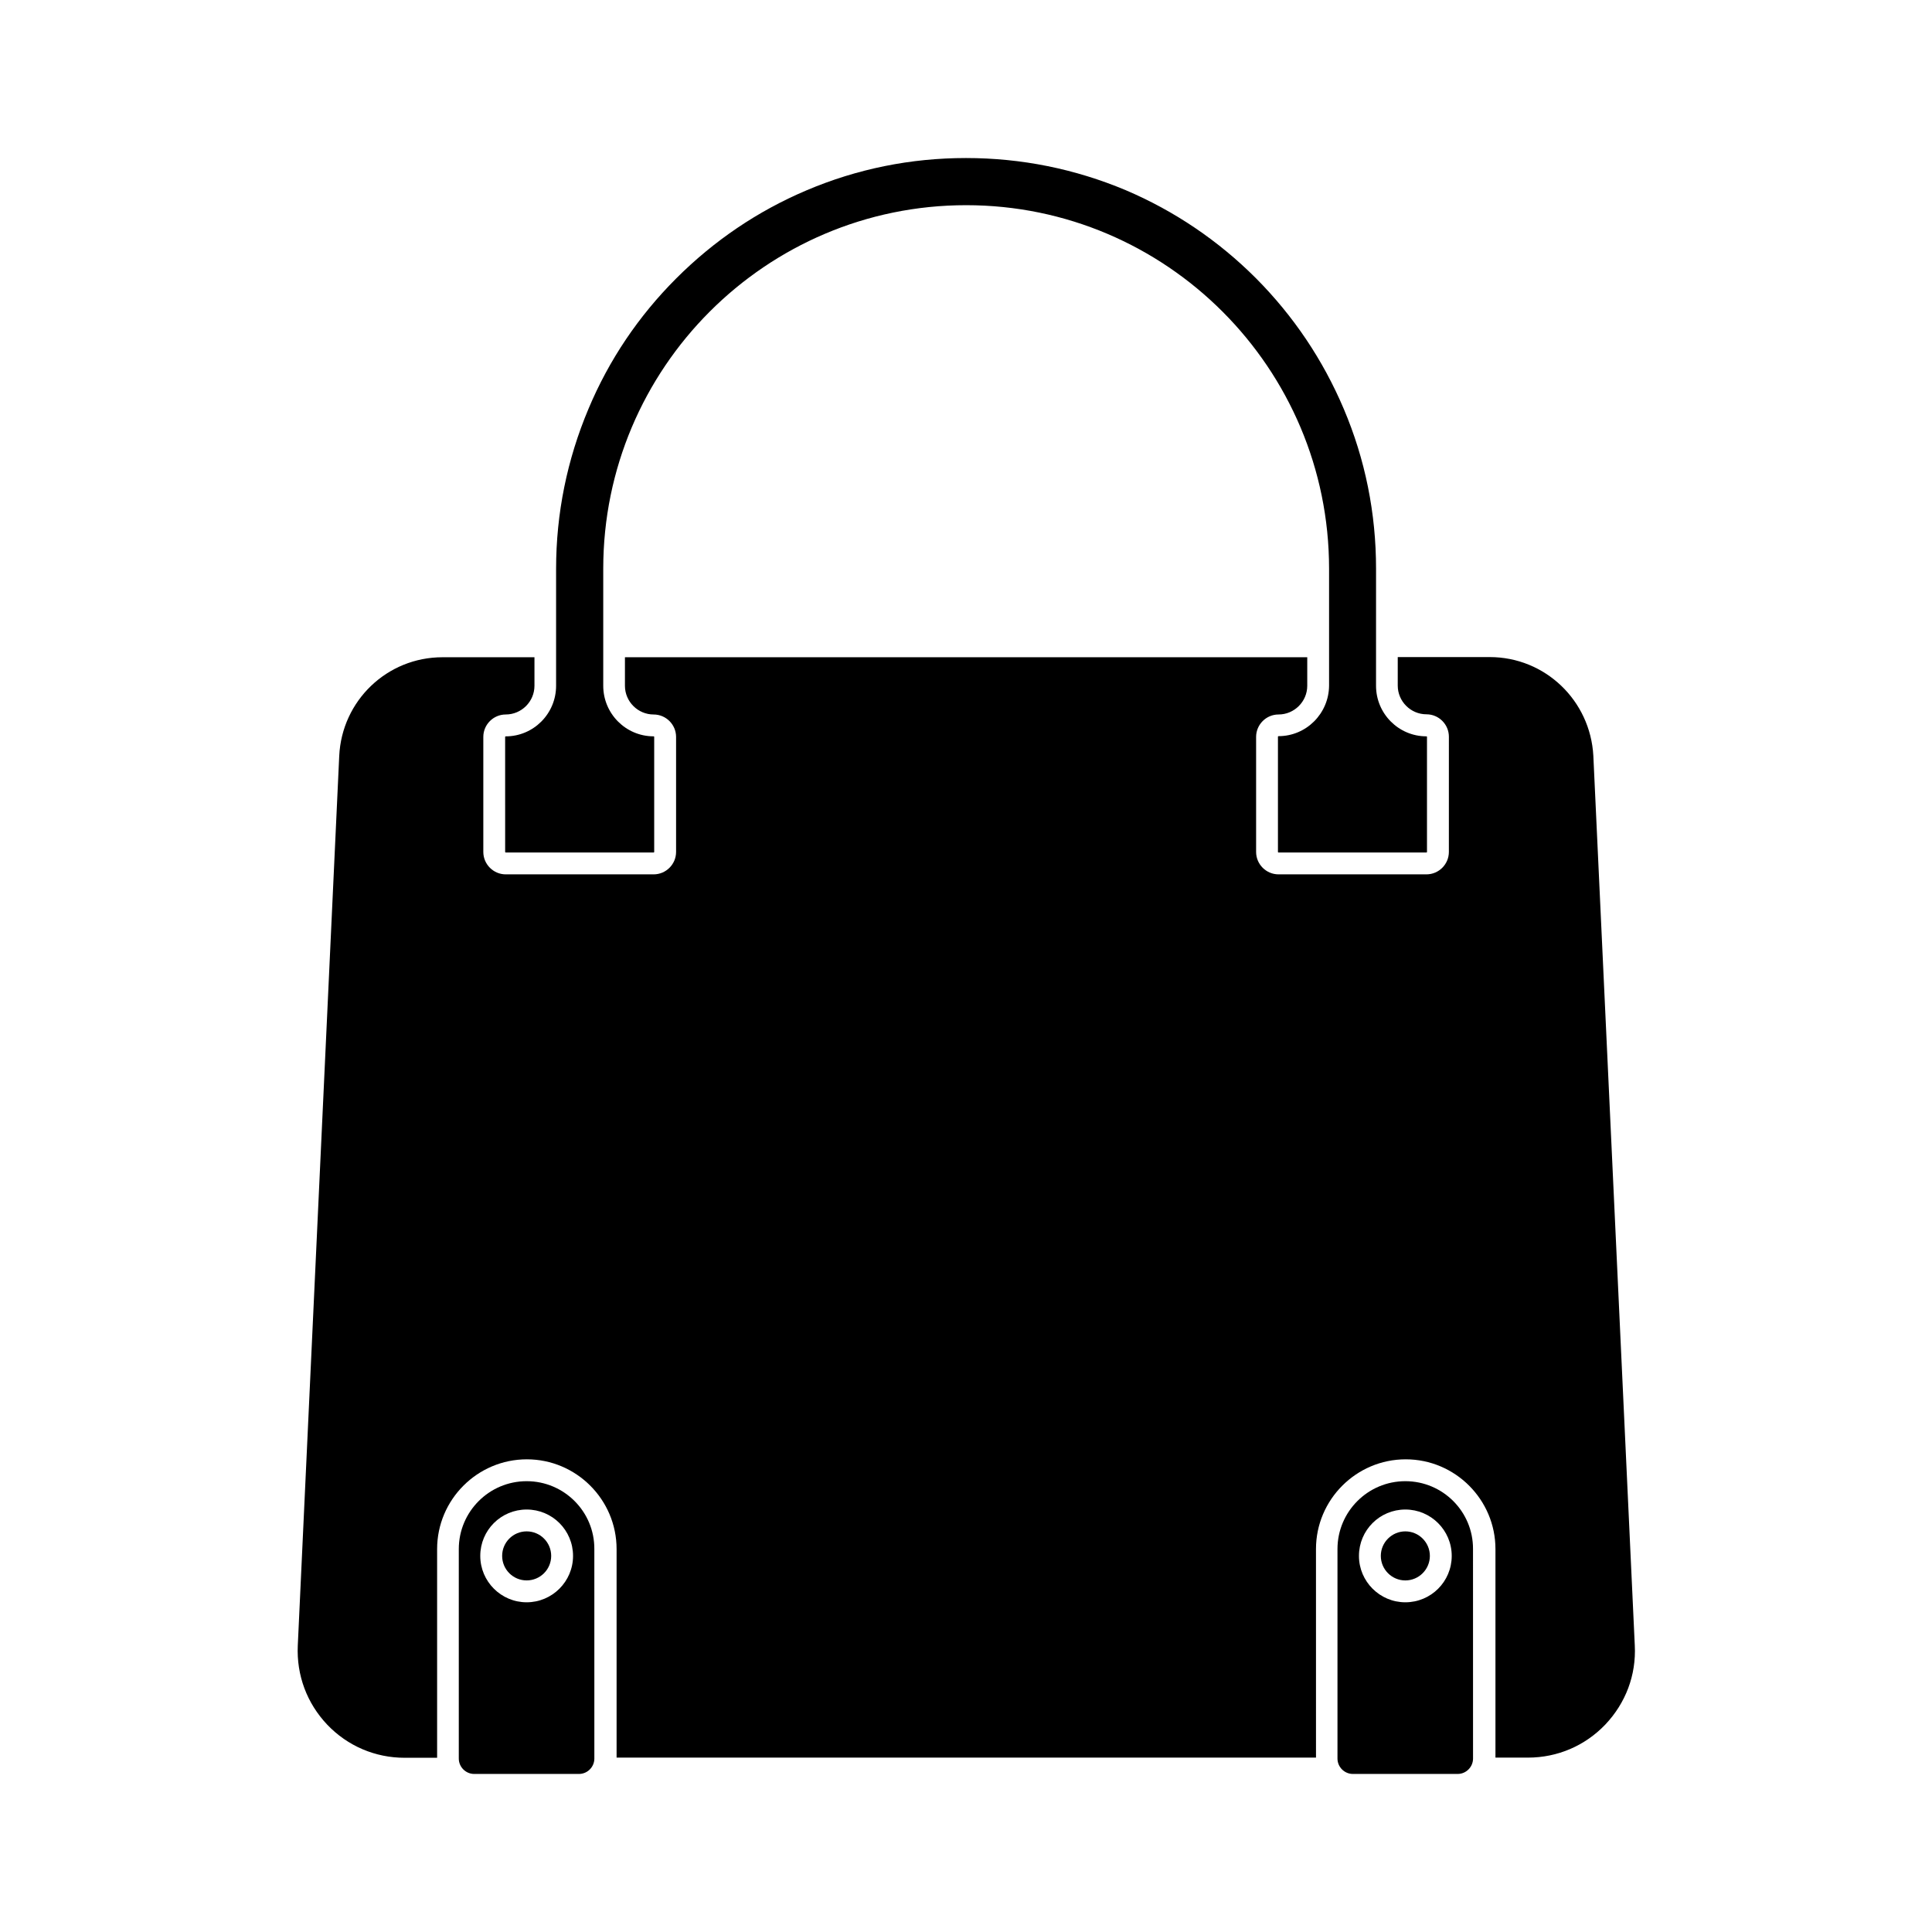 <?xml version="1.0" encoding="UTF-8"?>
<!-- Uploaded to: SVG Repo, www.svgrepo.com, Generator: SVG Repo Mixer Tools -->
<svg fill="#000000" width="800px" height="800px" version="1.1" viewBox="144 144 512 512" xmlns="http://www.w3.org/2000/svg">
 <g>
  <path d="m283.57 536.53c-9.926 0-17.984 8.062-17.984 17.984v55.52c0 2.266 1.863 4.082 4.082 4.082h27.762c2.266 0 4.082-1.863 4.082-4.082l-0.004-55.52c0.051-9.922-8.012-17.984-17.938-17.984zm0 32.094c-6.75 0-12.293-5.492-12.293-12.293s5.492-12.293 12.293-12.293c6.801 0 12.293 5.492 12.293 12.293s-5.539 12.293-12.293 12.293z"/>
  <path d="m516.43 549.83c-3.578 0-6.5 2.922-6.5 6.5s2.922 6.5 6.5 6.5c3.578 0 6.5-2.922 6.5-6.5s-2.922-6.5-6.5-6.5z"/>
  <path d="m482.82 339.09c-0.102 0-0.152 0.051-0.152 0.152v30.527c0 0.102 0.051 0.152 0.152 0.152h39.195c0.102 0 0.152-0.051 0.152-0.152v-30.48c0-0.102-0.051-0.152-0.152-0.152-7.356 0-13.352-5.996-13.352-13.402l0.004-31.031c0-14.711-2.871-28.969-8.566-42.371-5.492-12.949-13.301-24.586-23.277-34.613-9.977-9.977-21.613-17.836-34.512-23.328-13.449-5.641-27.656-8.512-42.316-8.512s-28.867 2.871-42.27 8.566c-12.949 5.492-24.535 13.352-34.512 23.328-9.977 9.977-17.836 21.613-23.277 34.613-5.644 13.402-8.566 27.66-8.566 42.371v30.984c0 7.406-5.996 13.402-13.352 13.402-0.102 0-0.152 0.051-0.152 0.152l0.004 30.473c0 0.102 0.051 0.152 0.152 0.152h39.195c0.102 0 0.152-0.051 0.152-0.152v-30.48c0-0.102-0.051-0.152-0.152-0.152-7.356 0-13.352-5.996-13.352-13.402v-31.031c0-53.152 43.125-96.328 96.176-96.328s96.176 43.227 96.176 96.328v30.984c-0.047 7.406-6.043 13.402-13.398 13.402z"/>
  <path d="m290.07 556.33c0 3.59-2.91 6.496-6.5 6.496-3.586 0-6.496-2.906-6.496-6.496 0-3.59 2.91-6.5 6.496-6.5 3.59 0 6.5 2.91 6.5 6.5"/>
  <path d="m538.8 318.13h-24.383v7.559c0 4.18 3.426 7.609 7.609 7.609 3.273 0 5.945 2.672 5.945 5.945l-0.004 30.527c0 3.273-2.672 5.945-5.945 5.945h-39.195c-3.273 0-5.945-2.672-5.945-5.945v-30.48c0-3.273 2.672-5.945 5.945-5.945 4.18 0 7.609-3.426 7.609-7.609v-7.559l-180.82 0.004v7.559c0 4.18 3.426 7.609 7.609 7.609 3.273 0 5.945 2.672 5.945 5.945v30.477c0 3.273-2.672 5.945-5.945 5.945h-39.195c-3.273 0-5.945-2.672-5.945-5.945v-30.48c0-3.273 2.672-5.945 5.945-5.945 4.18 0 7.609-3.426 7.609-7.609v-7.559h-24.383c-14.66 0-26.652 11.488-27.355 26.148l-10.984 235.78c-0.352 7.859 2.418 15.266 7.809 20.957 5.391 5.644 12.695 8.766 20.504 8.766h8.613v-55.312c0-13.098 10.68-23.781 23.781-23.781 13.098 0 23.781 10.68 23.781 23.781v55.27h185.35l-0.004-55.27c0-13.098 10.68-23.781 23.781-23.781 13.098 0 23.781 10.68 23.781 23.781v55.27h8.613c7.809 0 15.113-3.125 20.504-8.766 5.391-5.691 8.211-13.098 7.809-20.957l-10.984-235.78c-0.805-14.664-12.797-26.152-27.457-26.152z"/>
  <path d="m516.43 536.53c-9.926 0-17.984 8.062-17.984 17.984v55.52c0 2.266 1.863 4.082 4.082 4.082h27.762c2.266 0 4.082-1.863 4.082-4.082l-0.008-55.52c0.051-9.922-8.008-17.984-17.934-17.984zm0 32.094c-6.75 0-12.293-5.492-12.293-12.293s5.492-12.293 12.293-12.293c6.75 0 12.293 5.492 12.293 12.293s-5.492 12.293-12.293 12.293z"/>
 </g>
</svg>